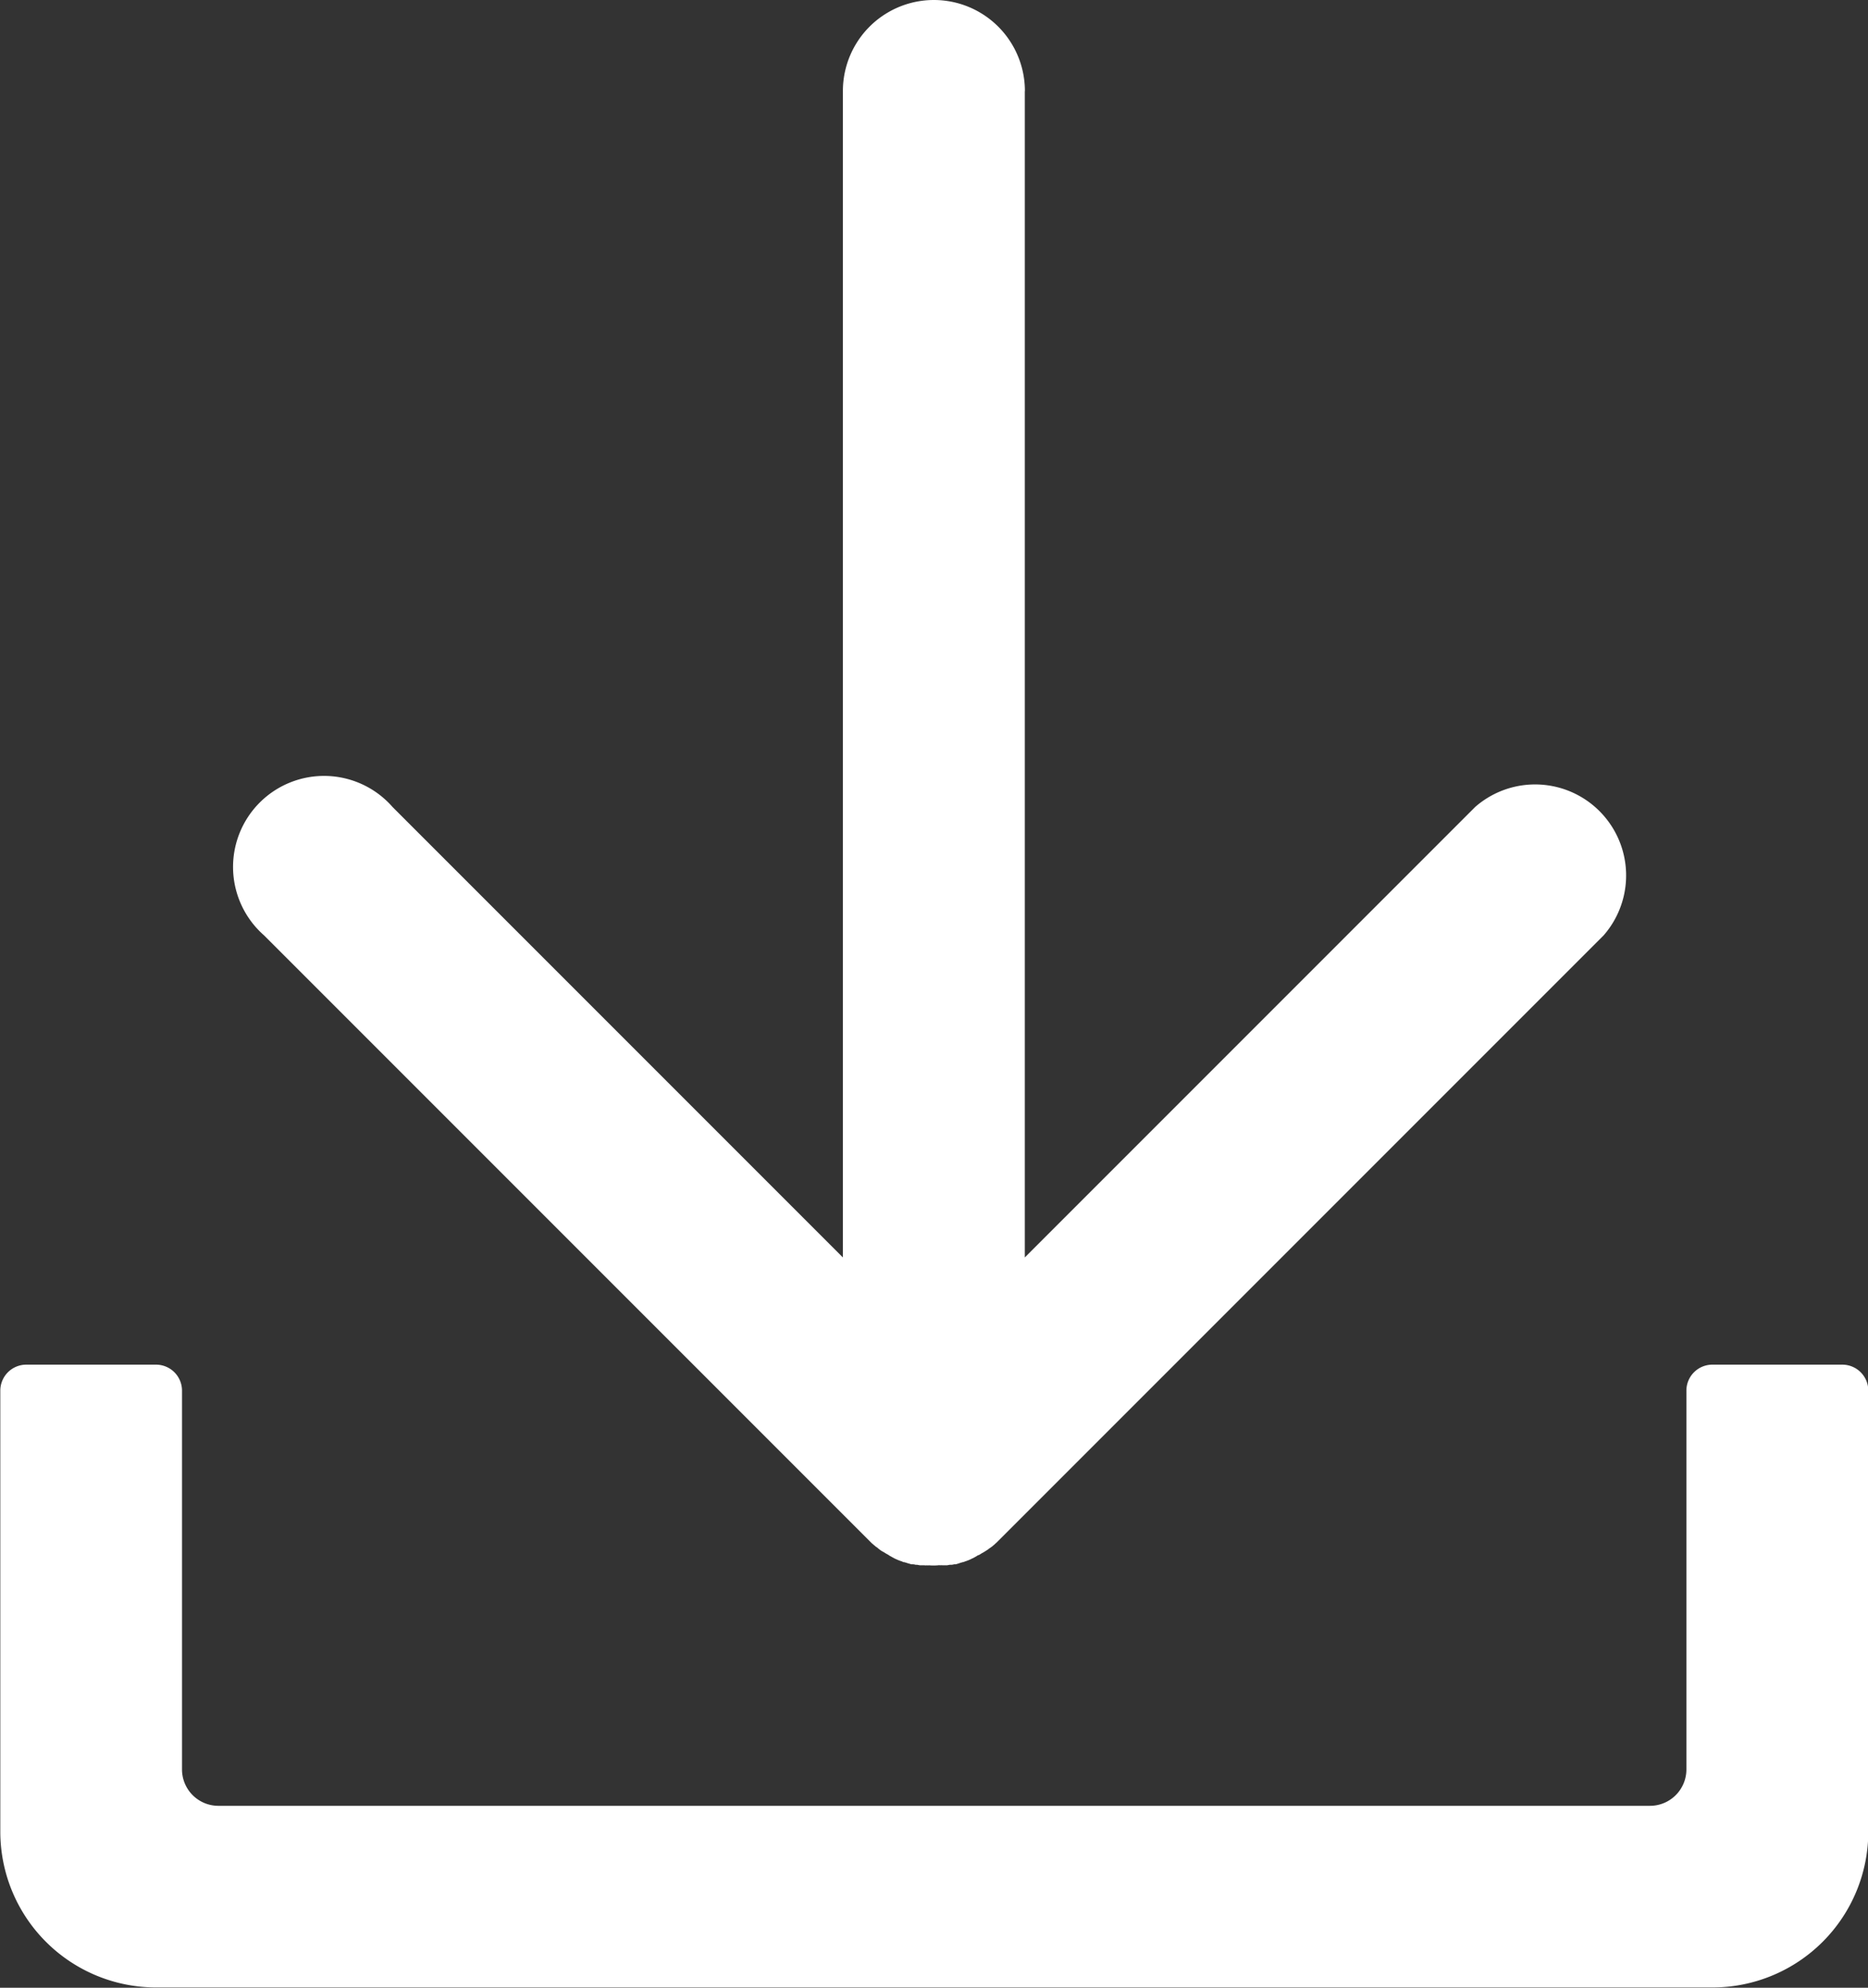 <svg xmlns="http://www.w3.org/2000/svg" width="18.474" height="19.654" viewBox="0 0 18.474 19.654">
  <rect x="0" y="0" width="18.474" height="19.654" fill="#333333" stroke="none"/>
  <g id="下载" transform="translate(-152 -128)">
    <path id="路径_995" data-name="路径 995" d="M168.678,654.257V658a.36.36,0,0,1-.359.359H154.155A.36.36,0,0,1,153.8,658v-3.746a.257.257,0,0,0-.257-.257h-1.283a.257.257,0,0,0-.257.257v4.362a1.541,1.541,0,0,0,1.54,1.539h15.395a1.541,1.541,0,0,0,1.539-1.539v-4.362a.257.257,0,0,0-.257-.257h-1.283A.257.257,0,0,0,168.678,654.257Z" transform="translate(0 -512.504)" fill="#fff"/>
    <path id="路径_996" data-name="路径 996" d="M251.409,128.9v11.533l4.454-4.454a.9.9,0,0,1,1.27,1.27l-5.986,5.986a.394.394,0,0,1-.033.031.069.069,0,0,1-.015.013.111.111,0,0,1-.018.015l-.021.015a.056.056,0,0,0-.013.01l-.023.015-.013.008a.229.229,0,0,1-.026.015l-.013.008a.08.08,0,0,1-.026.013.055.055,0,0,0-.013.008l-.023.013-.015.008a.155.155,0,0,0-.021.01l-.018.008-.021.008-.023.008a.037.037,0,0,1-.018.005l-.026.008-.015.005-.028.008-.015,0a.109.109,0,0,1-.028.005l-.015,0-.028.005c-.005,0-.01,0-.018,0l-.026,0a.071.071,0,0,0-.023,0,.057.057,0,0,0-.021,0,.522.522,0,0,1-.09,0,.057.057,0,0,1-.021,0,.071.071,0,0,1-.023,0l-.026,0c-.005,0-.01,0-.018,0l-.028-.005-.015,0a.109.109,0,0,0-.028-.005l-.015,0-.028-.008-.015-.005-.026-.008c-.005,0-.013,0-.018-.005l-.023-.008-.021-.008-.018-.008a.15.15,0,0,1-.021-.01l-.015-.008-.023-.013a.056.056,0,0,1-.013-.008.225.225,0,0,0-.026-.015l-.013-.008a.221.221,0,0,0-.026-.015l-.013-.008a.141.141,0,0,1-.023-.018c-.005,0-.008-.008-.013-.01l-.021-.015a.112.112,0,0,0-.018-.015.069.069,0,0,0-.015-.013l-.031-.031-5.981-5.981a.9.9,0,1,1,1.27-1.27l4.454,4.454V128.9a.9.9,0,1,1,1.8,0Z" transform="translate(-89.274)" fill="#fff"/>
  </g>
</svg>
